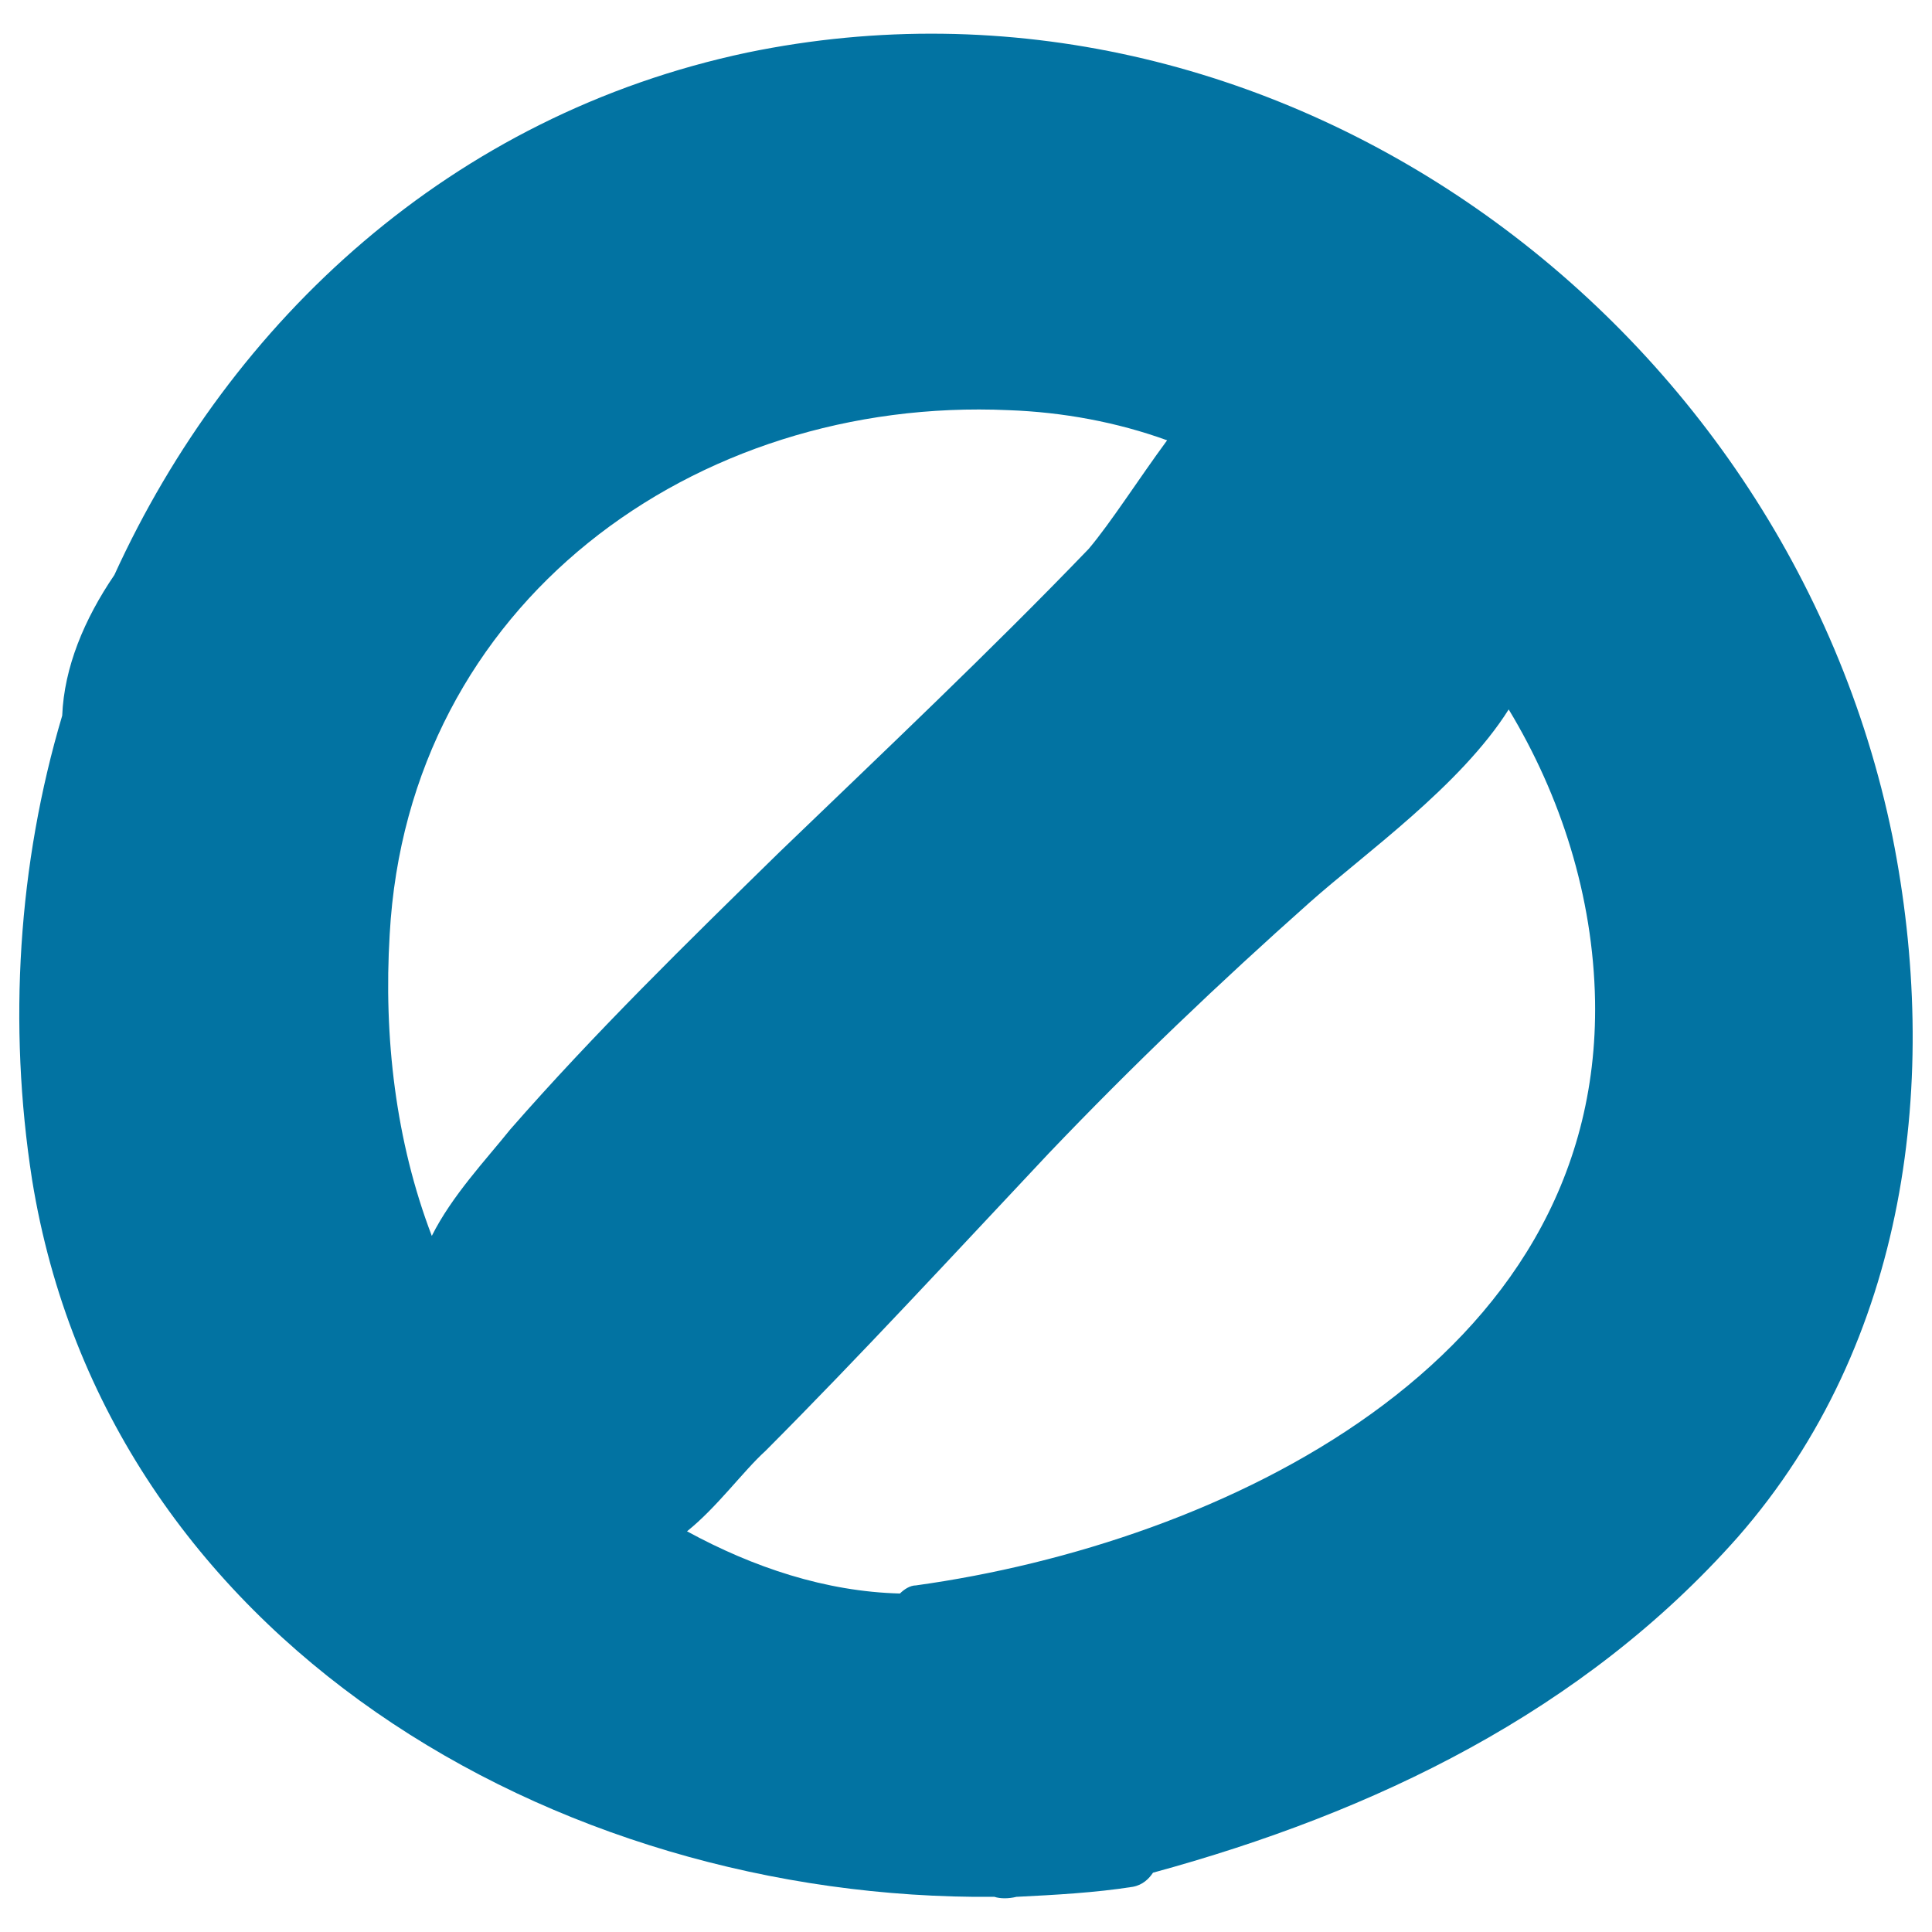 <svg xmlns="http://www.w3.org/2000/svg" viewBox="0 0 1000 1000" style="fill:#0273a2">
<title>Forbidden Sign SVG icon</title>
<g><path d="M979.5,432.8C924.4,163.4,658.2-28.9,386.8,27.2C233.9,59.5,119.5,165.5,59.2,297.6c-15.6,22.9-26,47.8-27,72.8C9.3,447.3,4.1,530.5,16.6,610.6C55.1,848.7,287,983.9,514.7,981.8c3.1,1,7.3,1,11.4,0c19.8-1,40.6-2.1,60.3-5.2c5.2-1,8.3-4.2,10.4-7.3c114.4-31.2,222.5-83.2,302.6-173.6C987.8,694.8,1004.4,557.5,979.5,432.8z M223.5,639.7c-18.7-48.9-25-102.9-21.8-156C211.1,312.1,359.7,205,522,212.3c28.1,1,56.2,6.2,82.1,15.6c-14.6,19.8-29.1,42.6-40.6,56.2c-51,53-106.1,105-160.1,157c-47.8,46.8-95.7,93.6-139.3,143.5C251.6,600.2,233.9,618.9,223.5,639.7z M474.1,820.6c-3.1,0-6.2,2.1-8.3,4.2c-38.5-1-75.9-13.5-110.2-32.2c15.6-12.5,29.1-31.2,40.6-41.6C446,701,493.9,649,542.8,597c43.7-45.8,88.4-88.4,135.2-130c28.1-25,78-60.3,102.9-99.8c27,44.7,43.7,96.7,44.7,150.8C828.7,706.2,631.1,798.8,474.1,820.6z"/></g>
</svg>